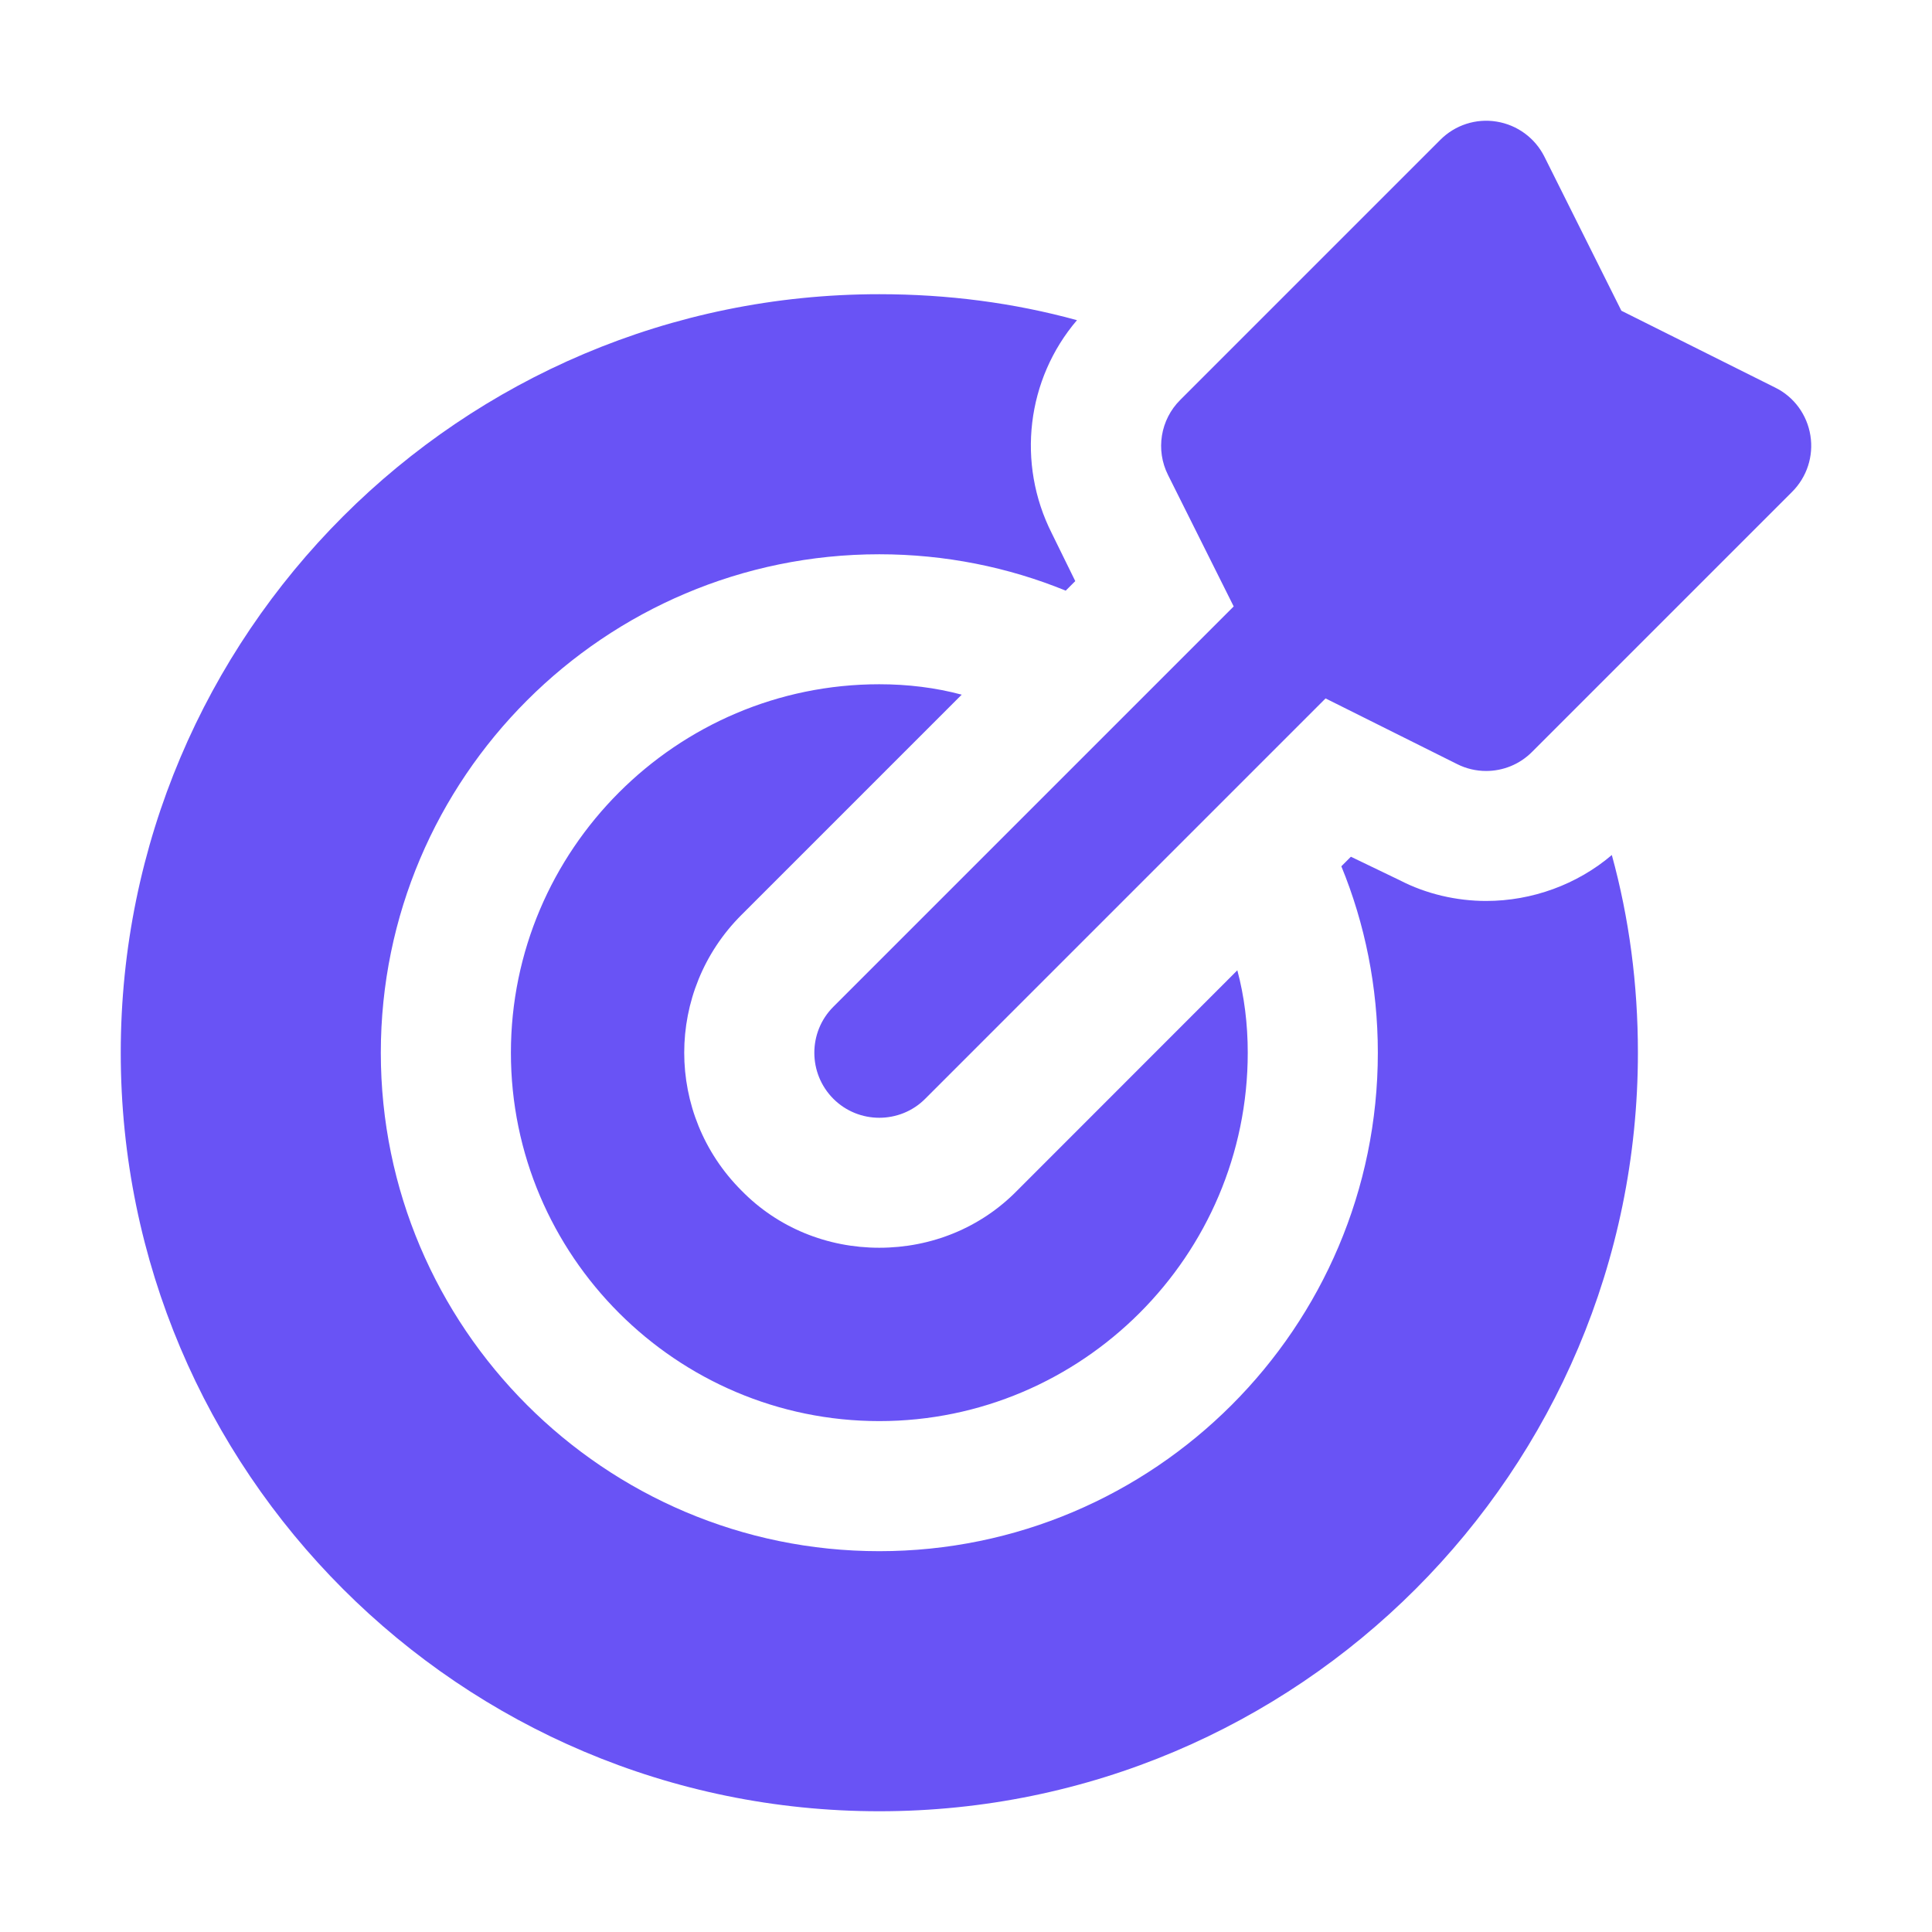<svg width="18" height="18" viewBox="0 0 18 18" fill="none" xmlns="http://www.w3.org/2000/svg">
<rect width="18" height="18" fill="white"/>
<path d="M16.867 4.057C16.898 4.249 16.835 4.444 16.697 4.582L14.274 7.005C14.158 7.122 14.003 7.183 13.846 7.183C13.754 7.183 13.661 7.162 13.576 7.119L12.35 6.507L8.62 10.237C8.503 10.355 8.347 10.414 8.192 10.414C8.037 10.414 7.882 10.355 7.764 10.237C7.528 10 7.528 9.616 7.764 9.38L11.494 5.65L10.882 4.425C10.765 4.192 10.811 3.91 10.996 3.726L13.419 1.303C13.556 1.165 13.752 1.101 13.944 1.133C14.136 1.164 14.302 1.286 14.389 1.46L15.106 2.895L16.541 3.612C16.715 3.698 16.836 3.864 16.867 4.057ZM8.96 6.472C8.717 6.407 8.459 6.375 8.192 6.375C6.302 6.375 4.76 7.918 4.76 9.808C4.76 11.698 6.302 13.24 8.192 13.24C10.082 13.24 11.625 11.698 11.625 9.808C11.625 9.541 11.593 9.283 11.528 9.04L9.477 11.092C9.137 11.439 8.677 11.625 8.192 11.625C7.708 11.625 7.247 11.439 6.908 11.092C6.197 10.381 6.197 9.234 6.908 8.524L8.96 6.472ZM13.846 8.394C13.572 8.394 13.289 8.33 13.039 8.2L12.586 7.982L12.497 8.071C12.716 8.604 12.837 9.194 12.837 9.808C12.837 12.368 10.753 14.452 8.192 14.452C5.632 14.452 3.548 12.368 3.548 9.808C3.548 7.247 5.632 5.164 8.192 5.164C8.806 5.164 9.396 5.285 9.929 5.503L10.018 5.414L9.8 4.97C9.469 4.316 9.565 3.532 10.034 2.983C9.444 2.821 8.83 2.741 8.192 2.741C4.291 2.741 1.125 5.907 1.125 9.808C1.125 13.709 4.291 16.875 8.192 16.875C12.094 16.875 15.26 13.709 15.26 9.808C15.26 9.17 15.179 8.556 15.017 7.966C14.694 8.241 14.274 8.394 13.846 8.394Z" fill="#6953F5"/>
</svg>
